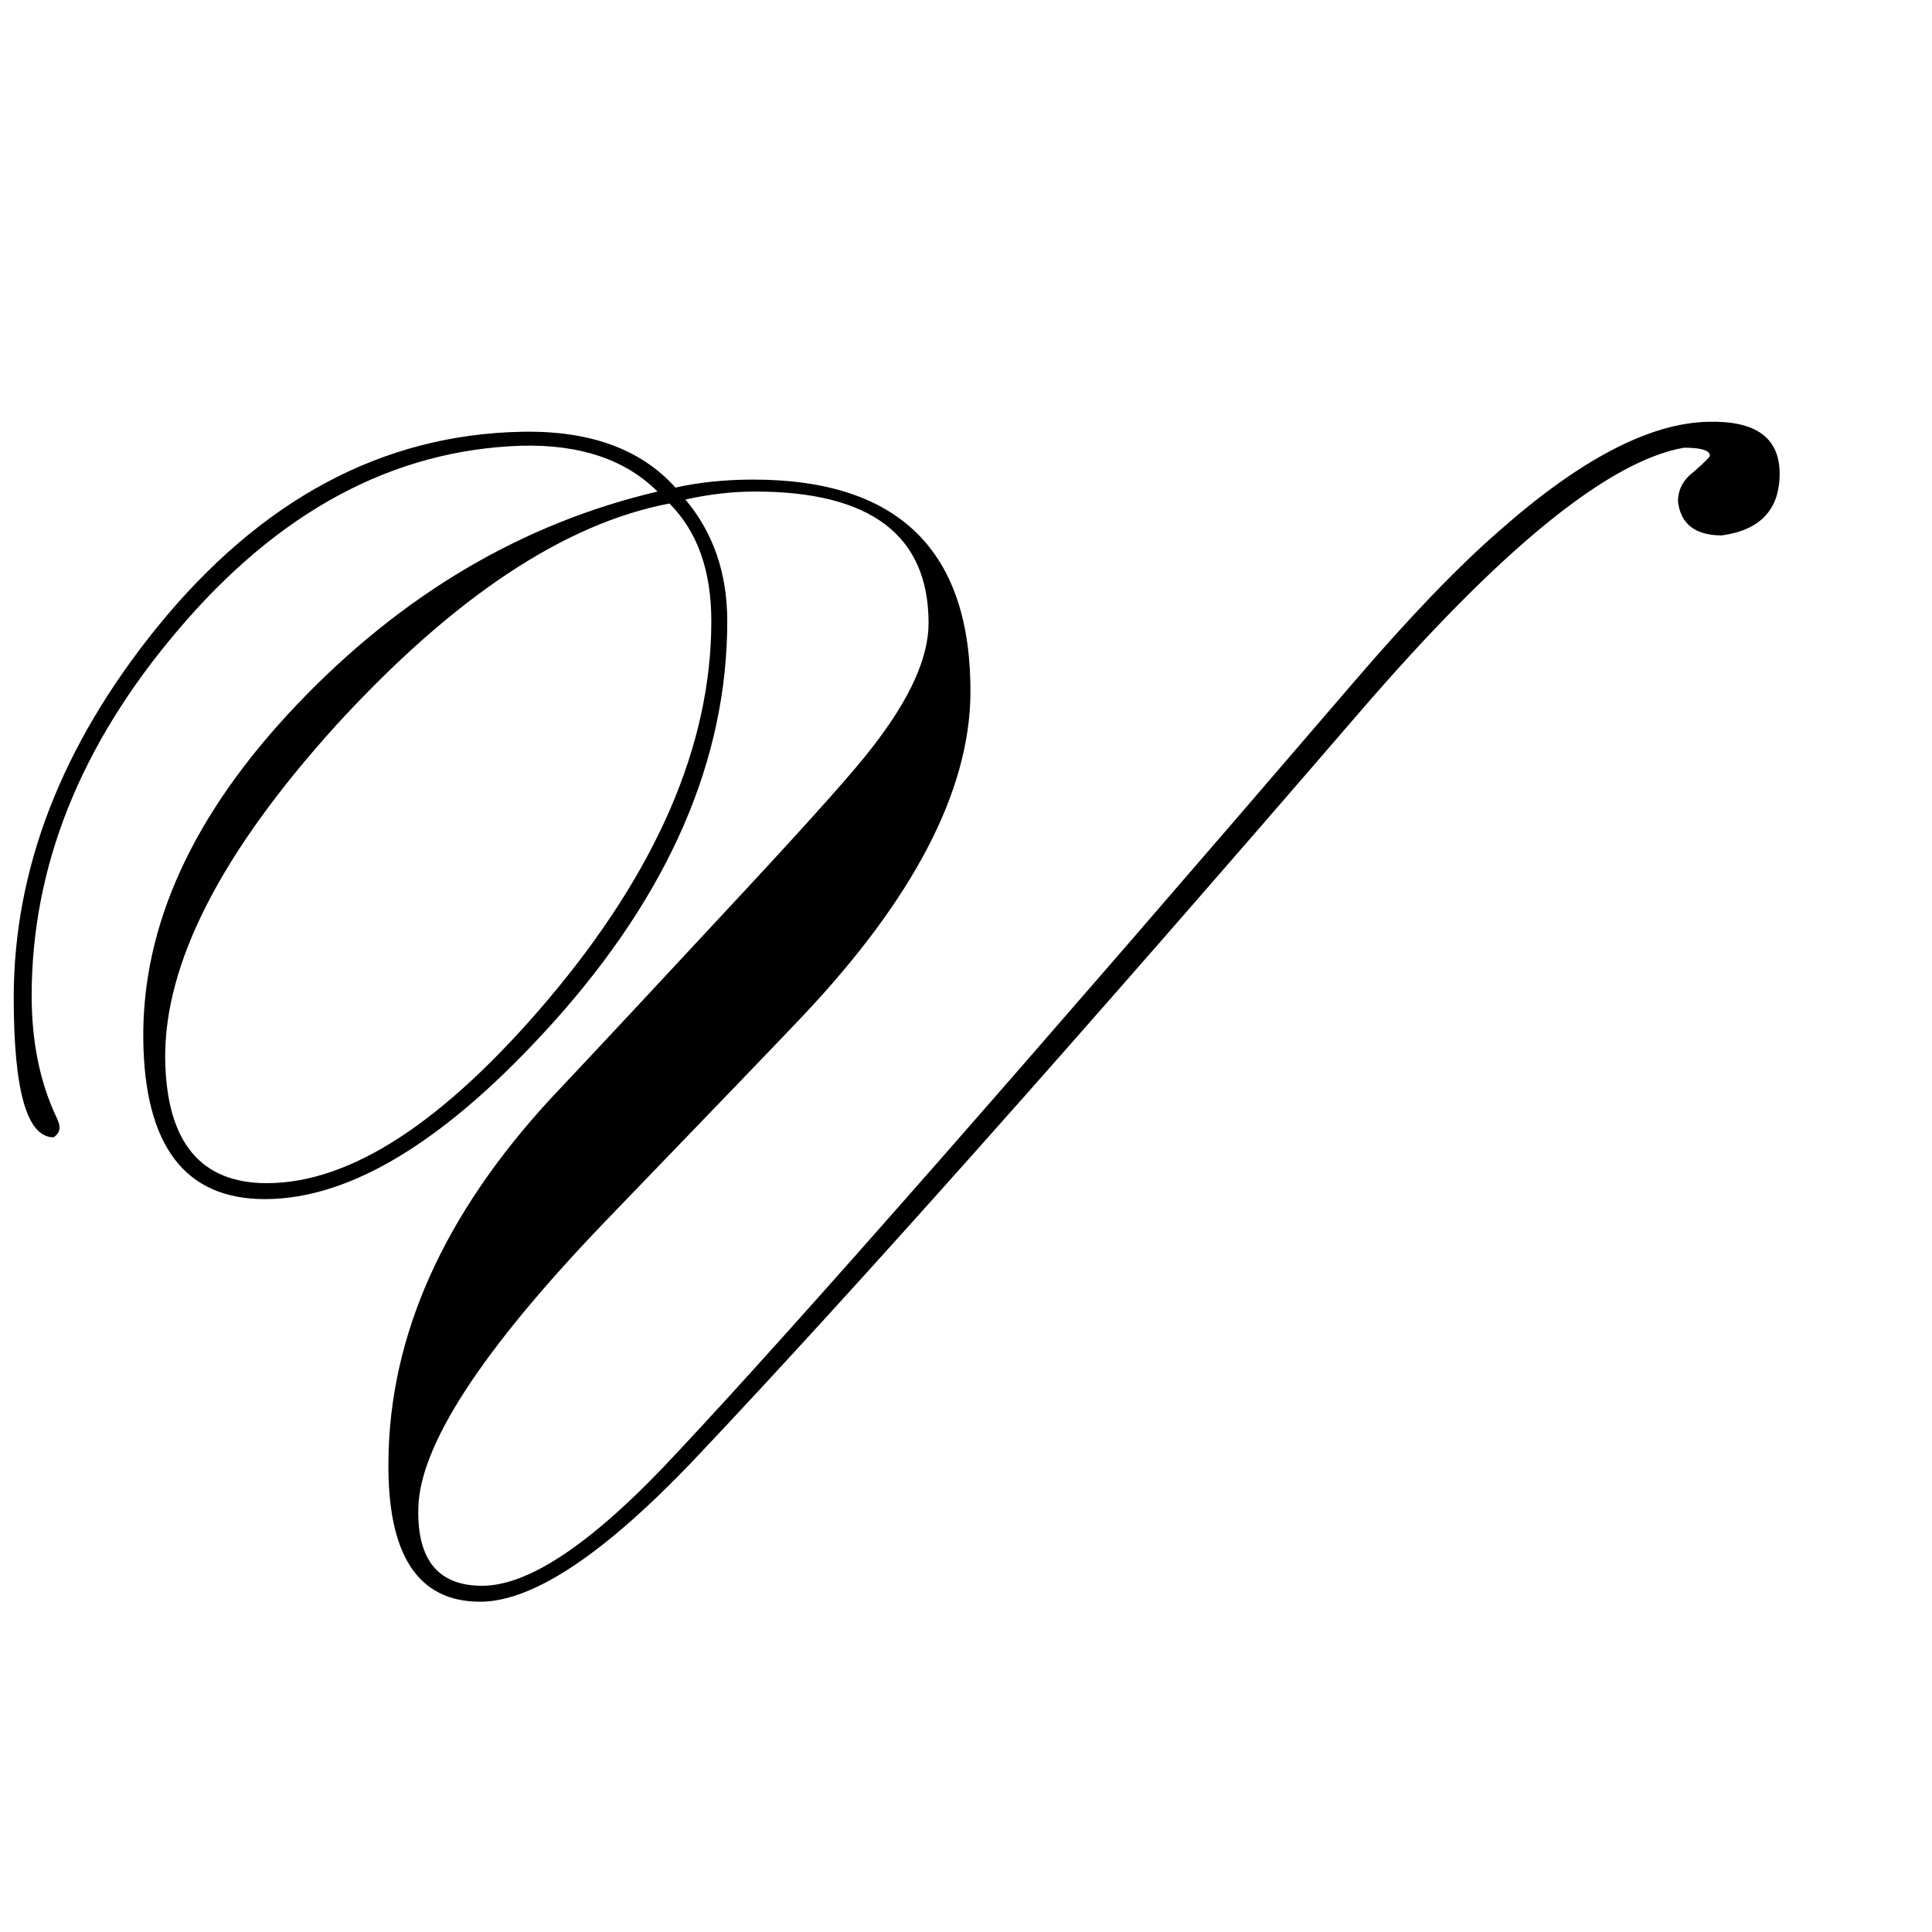 <?xml version="1.0" encoding="UTF-8"?> <svg xmlns="http://www.w3.org/2000/svg" width="630" height="630" viewBox="0 0 630 630" fill="none"><mask id="mask0_4040_3" style="mask-type:alpha" maskUnits="userSpaceOnUse" x="0" y="0" width="630" height="630"><circle cx="315.265" cy="314.594" r="314.594" fill="#6A1C1C" style="fill:#6A1C1C;fill:color(display-p3 0.414 0.11 0.11);fill-opacity:1;"></circle></mask><g mask="url(#mask0_4040_3)"><path d="M580.316 154.44C580.316 166.138 574.034 172.854 561.468 174.587C552.803 174.587 548.037 170.904 547.17 163.539C547.17 159.639 548.903 156.389 552.369 153.79C555.836 150.757 557.569 149.023 557.569 148.59C557.569 146.857 554.753 145.99 549.12 145.99C524.422 150.323 489.109 179.137 443.181 232.431C350.89 339.454 278.965 420.262 227.403 474.856C197.506 506.486 173.892 522.301 156.561 522.301C136.196 522.301 126.231 506.919 126.664 476.156C127.097 435.427 144.645 396.214 179.308 358.518C193.607 343.353 214.838 320.606 243.002 290.275C265.533 266.011 279.398 250.413 284.597 243.48C296.729 227.882 302.795 214.45 302.795 203.184C302.795 174.587 283.947 160.289 246.251 160.289C238.885 160.289 231.303 161.155 223.504 162.889C232.603 173.721 237.152 186.936 237.152 202.534C237.152 247.596 218.304 291.142 180.608 333.171C145.945 371.734 114.532 391.015 86.368 391.015C60.371 391.015 47.155 373.683 46.722 339.02C46.289 301.757 62.971 265.361 96.767 229.832C130.997 193.869 170.209 170.688 214.405 160.289C204.006 149.89 189.274 144.907 170.209 145.34C128.18 146.64 90.701 166.788 57.771 205.784C26.141 243.047 10.326 282.693 10.326 324.722C10.326 339.454 12.926 352.452 18.125 363.718C18.992 365.451 19.425 366.751 19.425 367.617C19.425 368.917 18.775 370 17.475 370.867C8.809 370.867 4.477 355.702 4.477 325.372C4.477 283.343 20.075 243.047 51.272 204.484C85.068 162.889 124.714 141.658 170.209 140.791C192.307 140.358 208.989 146.424 220.254 158.989C228.053 157.256 236.502 156.389 245.601 156.389C293.263 156.389 316.877 179.787 316.444 226.582C316.011 258.212 297.813 293.092 261.85 331.221C254.051 339.454 232.386 361.985 196.856 398.814C156.994 440.41 136.846 471.39 136.413 491.754C135.98 508.653 142.912 517.102 157.211 517.102C172.809 517.102 194.04 502.587 220.904 473.556C259.9 431.961 333.342 348.336 441.231 222.682C459.429 201.451 475.244 184.986 488.676 173.288C515.107 149.89 537.854 137.975 556.919 137.541C572.517 137.108 580.316 142.741 580.316 154.44ZM231.953 202.534C231.953 186.07 227.403 173.288 218.304 164.189C184.074 170.688 147.895 194.735 109.766 236.331C72.07 277.927 53.438 314.323 53.871 345.52C54.305 372.383 65.353 385.815 87.018 385.815C114.315 385.815 144.862 365.884 178.658 326.022C214.188 283.993 231.953 242.83 231.953 202.534Z" fill="#AF7253" style="fill:#AF7253;fill:color(display-p3 0.686 0.447 0.326);fill-opacity:1;"></path></g></svg> 